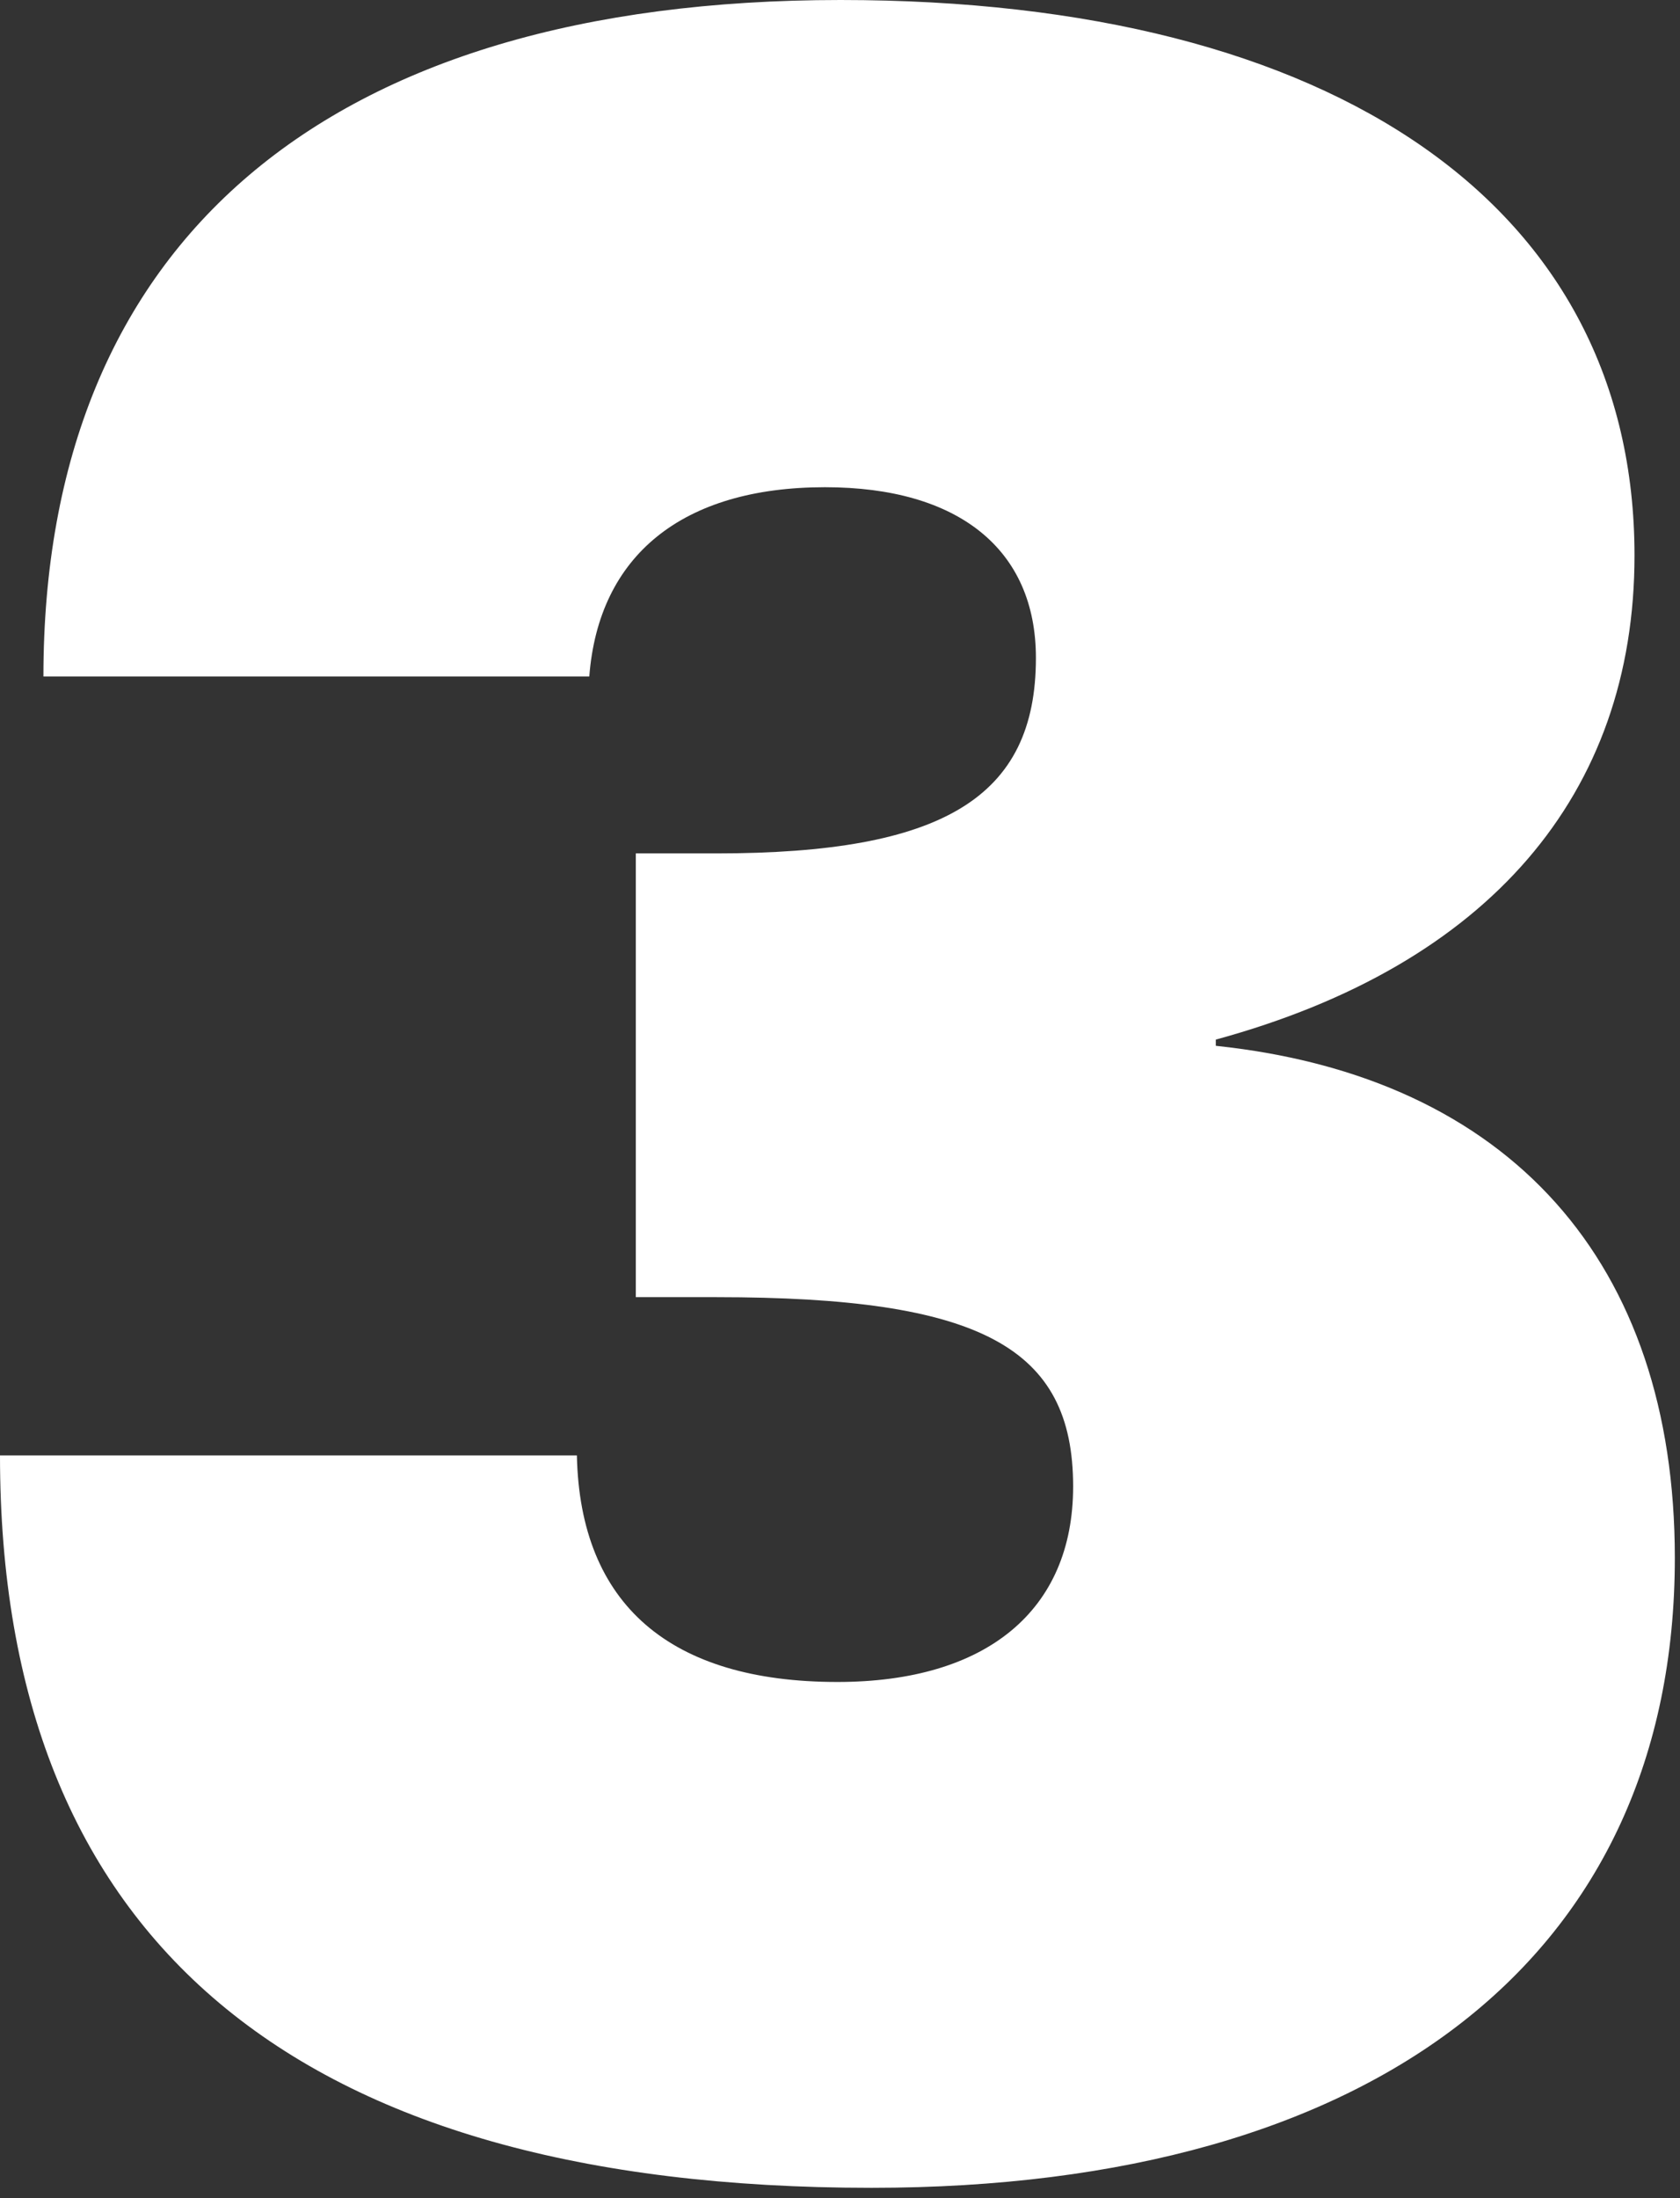 <svg width="52" height="68" fill="none" xmlns="http://www.w3.org/2000/svg"><rect width="100%" height="100%" fill="#333333" stroke="none"/><path d="M26.016 0C10.08 0 1.344 7.488 1.344 20.928H18.24c.288-3.744 2.88-5.856 7.296-5.856 4.128 0 6.528 1.92 6.528 5.28 0 4.32-2.88 6.048-9.888 6.048H19.68v13.728h2.496c8.16 0 11.04 1.536 11.04 5.856 0 3.84-2.688 6.048-7.296 6.048-5.184 0-7.968-2.4-8.064-7.008H0C0 60 9.12 67.68 26.976 67.68c15.648 0 24.864-7.2 24.864-19.488 0-9.12-5.088-14.88-14.208-15.84v-.192c8.448-2.304 12.96-7.584 12.96-14.976C50.592 6.432 41.376 0 26.016 0z" fill="#fff"/></svg>